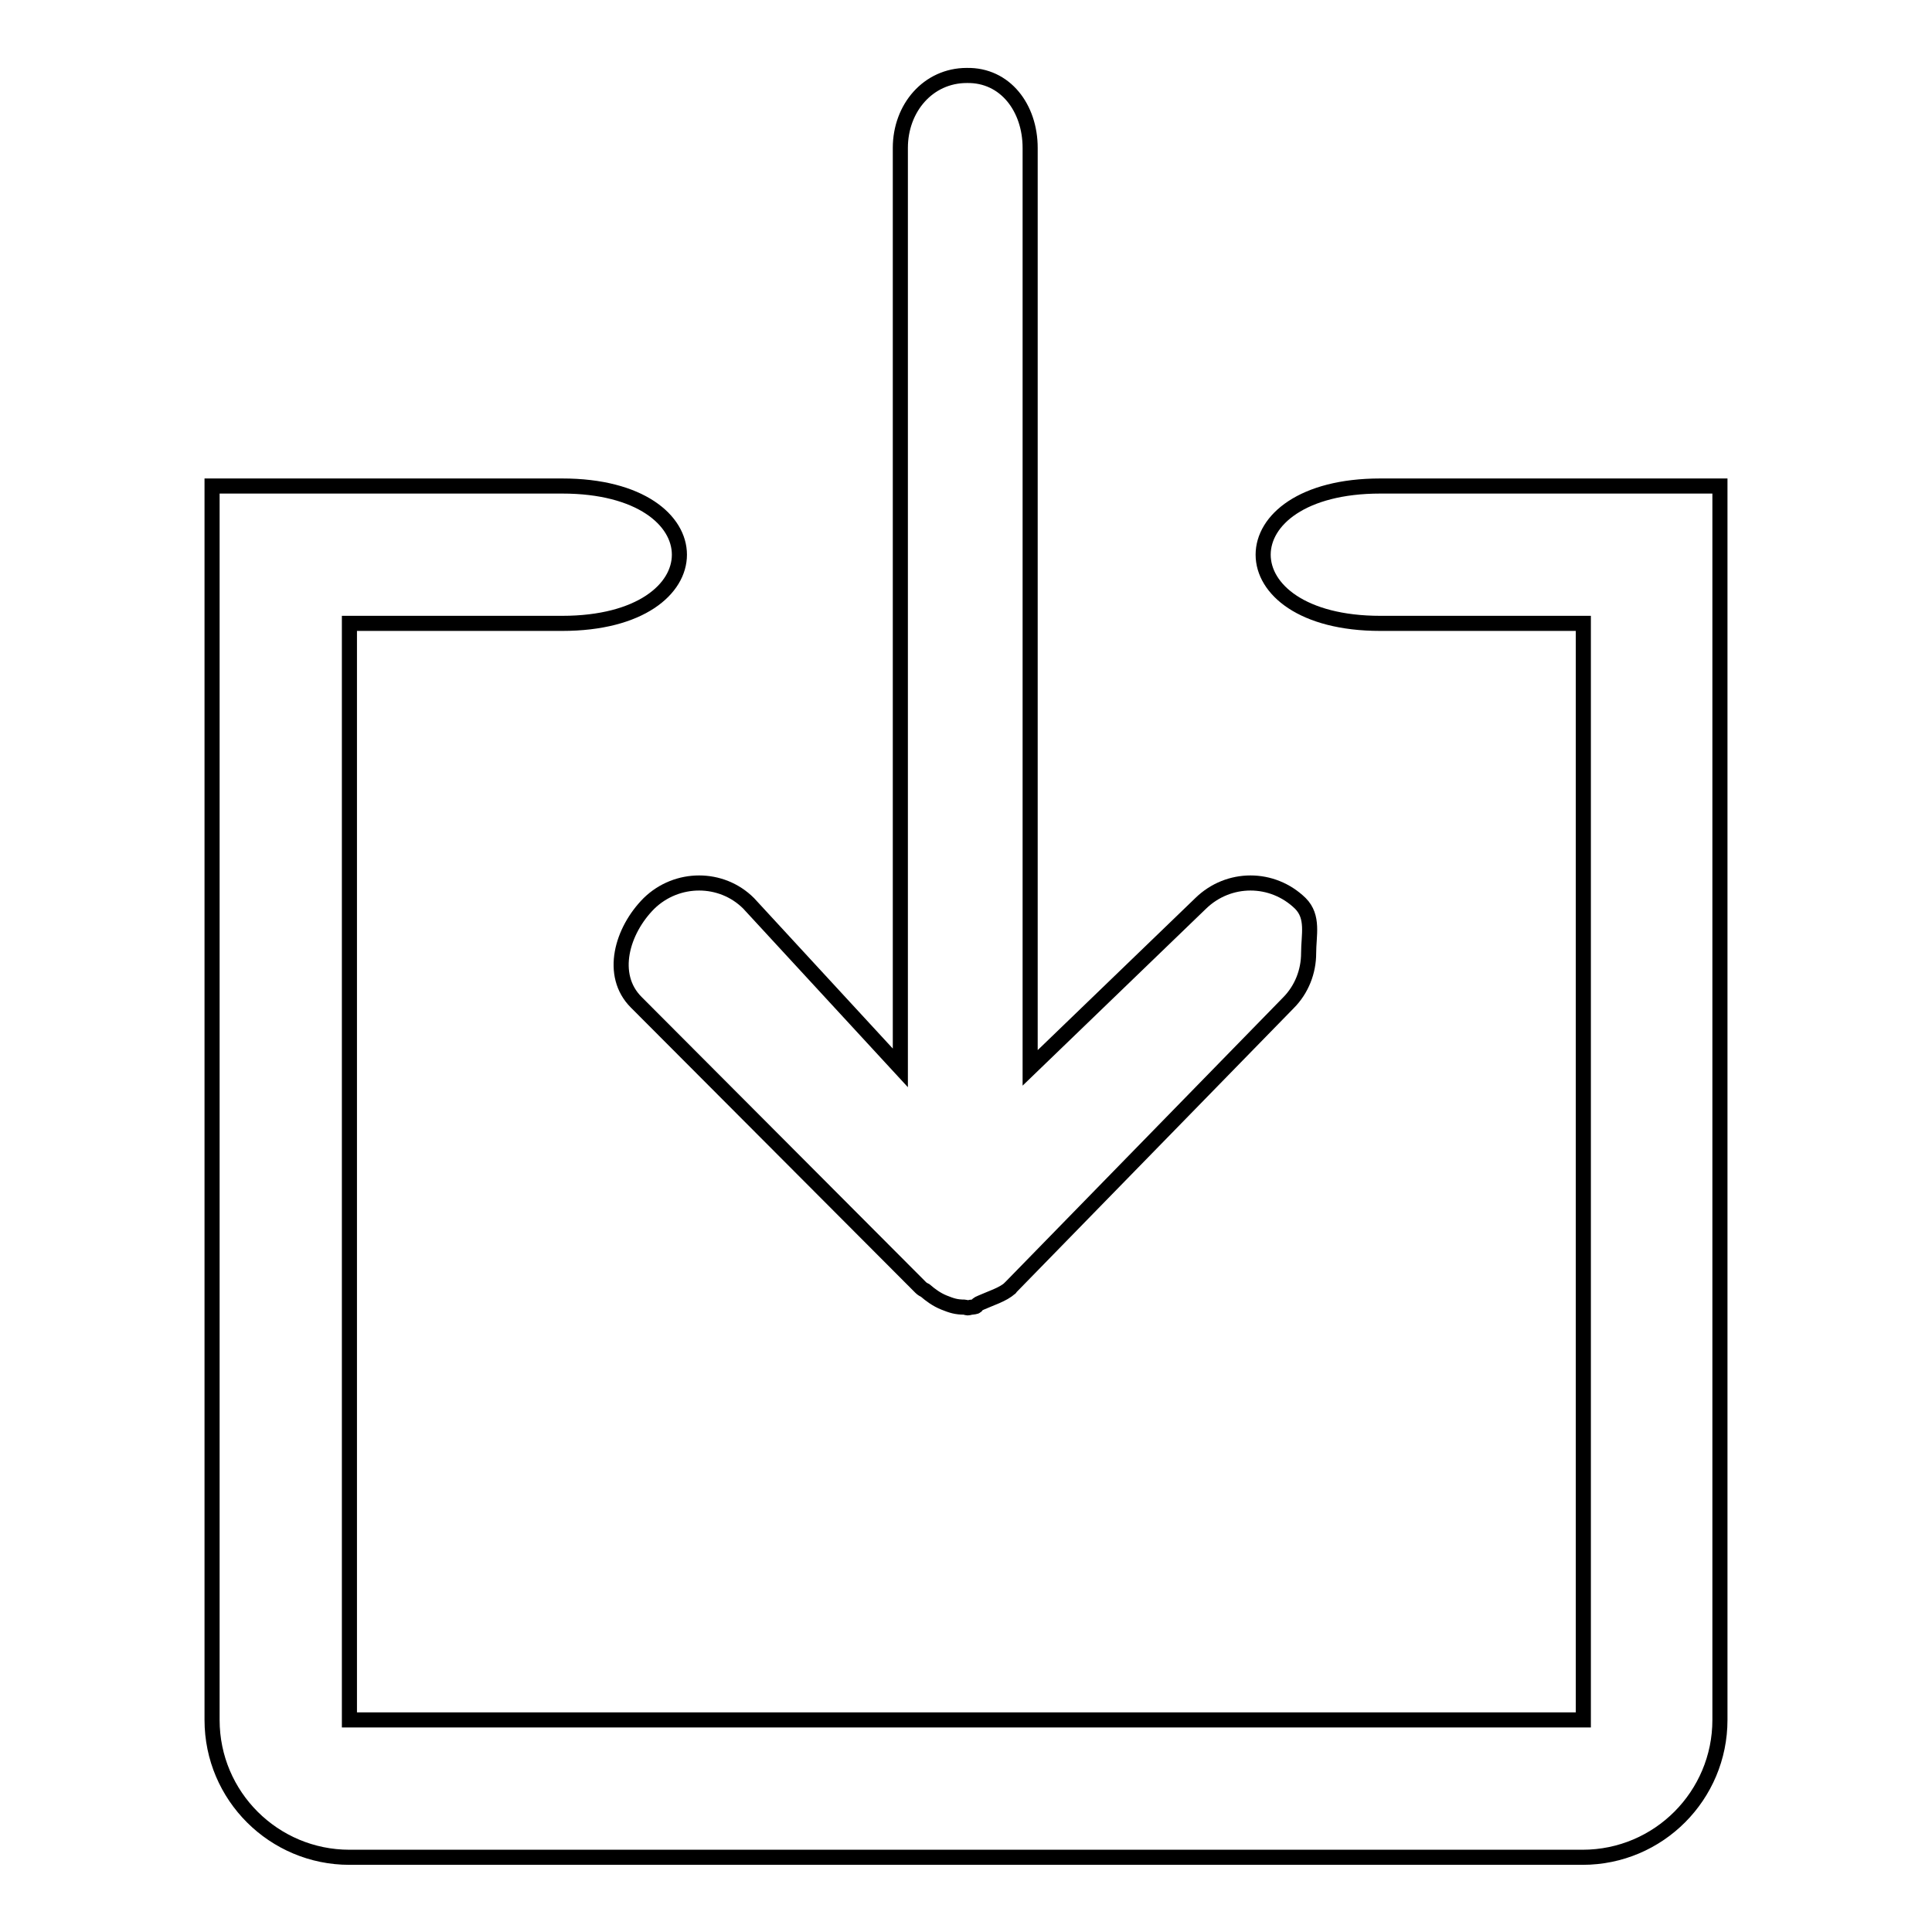 <?xml version="1.0" encoding="utf-8"?>
<!-- Svg Vector Icons : http://www.onlinewebfonts.com/icon -->
<!DOCTYPE svg PUBLIC "-//W3C//DTD SVG 1.1//EN" "http://www.w3.org/Graphics/SVG/1.1/DTD/svg11.dtd">
<svg version="1.1" xmlns="http://www.w3.org/2000/svg" xmlns:xlink="http://www.w3.org/1999/xlink" x="0px" y="0px" viewBox="0 0 256 256" enable-background="new 0 0 256 256" xml:space="preserve">
<g> <path stroke-width="2" fill-opacity="0" stroke="#000000"  d="M227.9,64.4v86.3v59v18.2c0,10-8.1,18.2-18.2,18.2H46.3c-10,0-18.2-8.1-18.2-18.2v-18.2v-40.9V64.4h1.4 h16.8h28.2c20.7,0,20.7,18.2,0,18.2H46.3v86.3v59h18.2h127.1h18.2v-18.2v-59V82.6h-26.9c-20.7,0-20.7-18.2,0-18.2h26.9h18H227.9z  M173.4,126.3c0-2.4,0.7-4.8-1.1-6.6c-3.7-3.6-9.5-3.6-13.2,0l-22.6,21.8V19.6c0-5.3-3.3-9.7-8.4-9.6c-5.1,0-8.8,4.3-8.8,9.6 l0,121.9l-20.1-21.8c-3.6-3.6-9.5-3.6-13.2,0c-3.6,3.6-5.3,9.5-1.7,13.1l37.7,37.8c0.2,0.2,0.4,0.3,0.6,0.4 c0.7,0.6,1.5,1.2,2.5,1.6c1,0.4,1.6,0.6,2.7,0.6c0.1,0,0.3,0.1,0.4,0.1c0.2,0,0.4-0.1,0.6-0.1c1-0.1,0.2-0.2,1.2-0.6 c1.1-0.5,3-1.1,3.8-1.9c0.1,0,0.1-0.1,0.1-0.1l36.8-37.7C172.5,131.1,173.4,128.7,173.4,126.3z"/></g>
</svg>